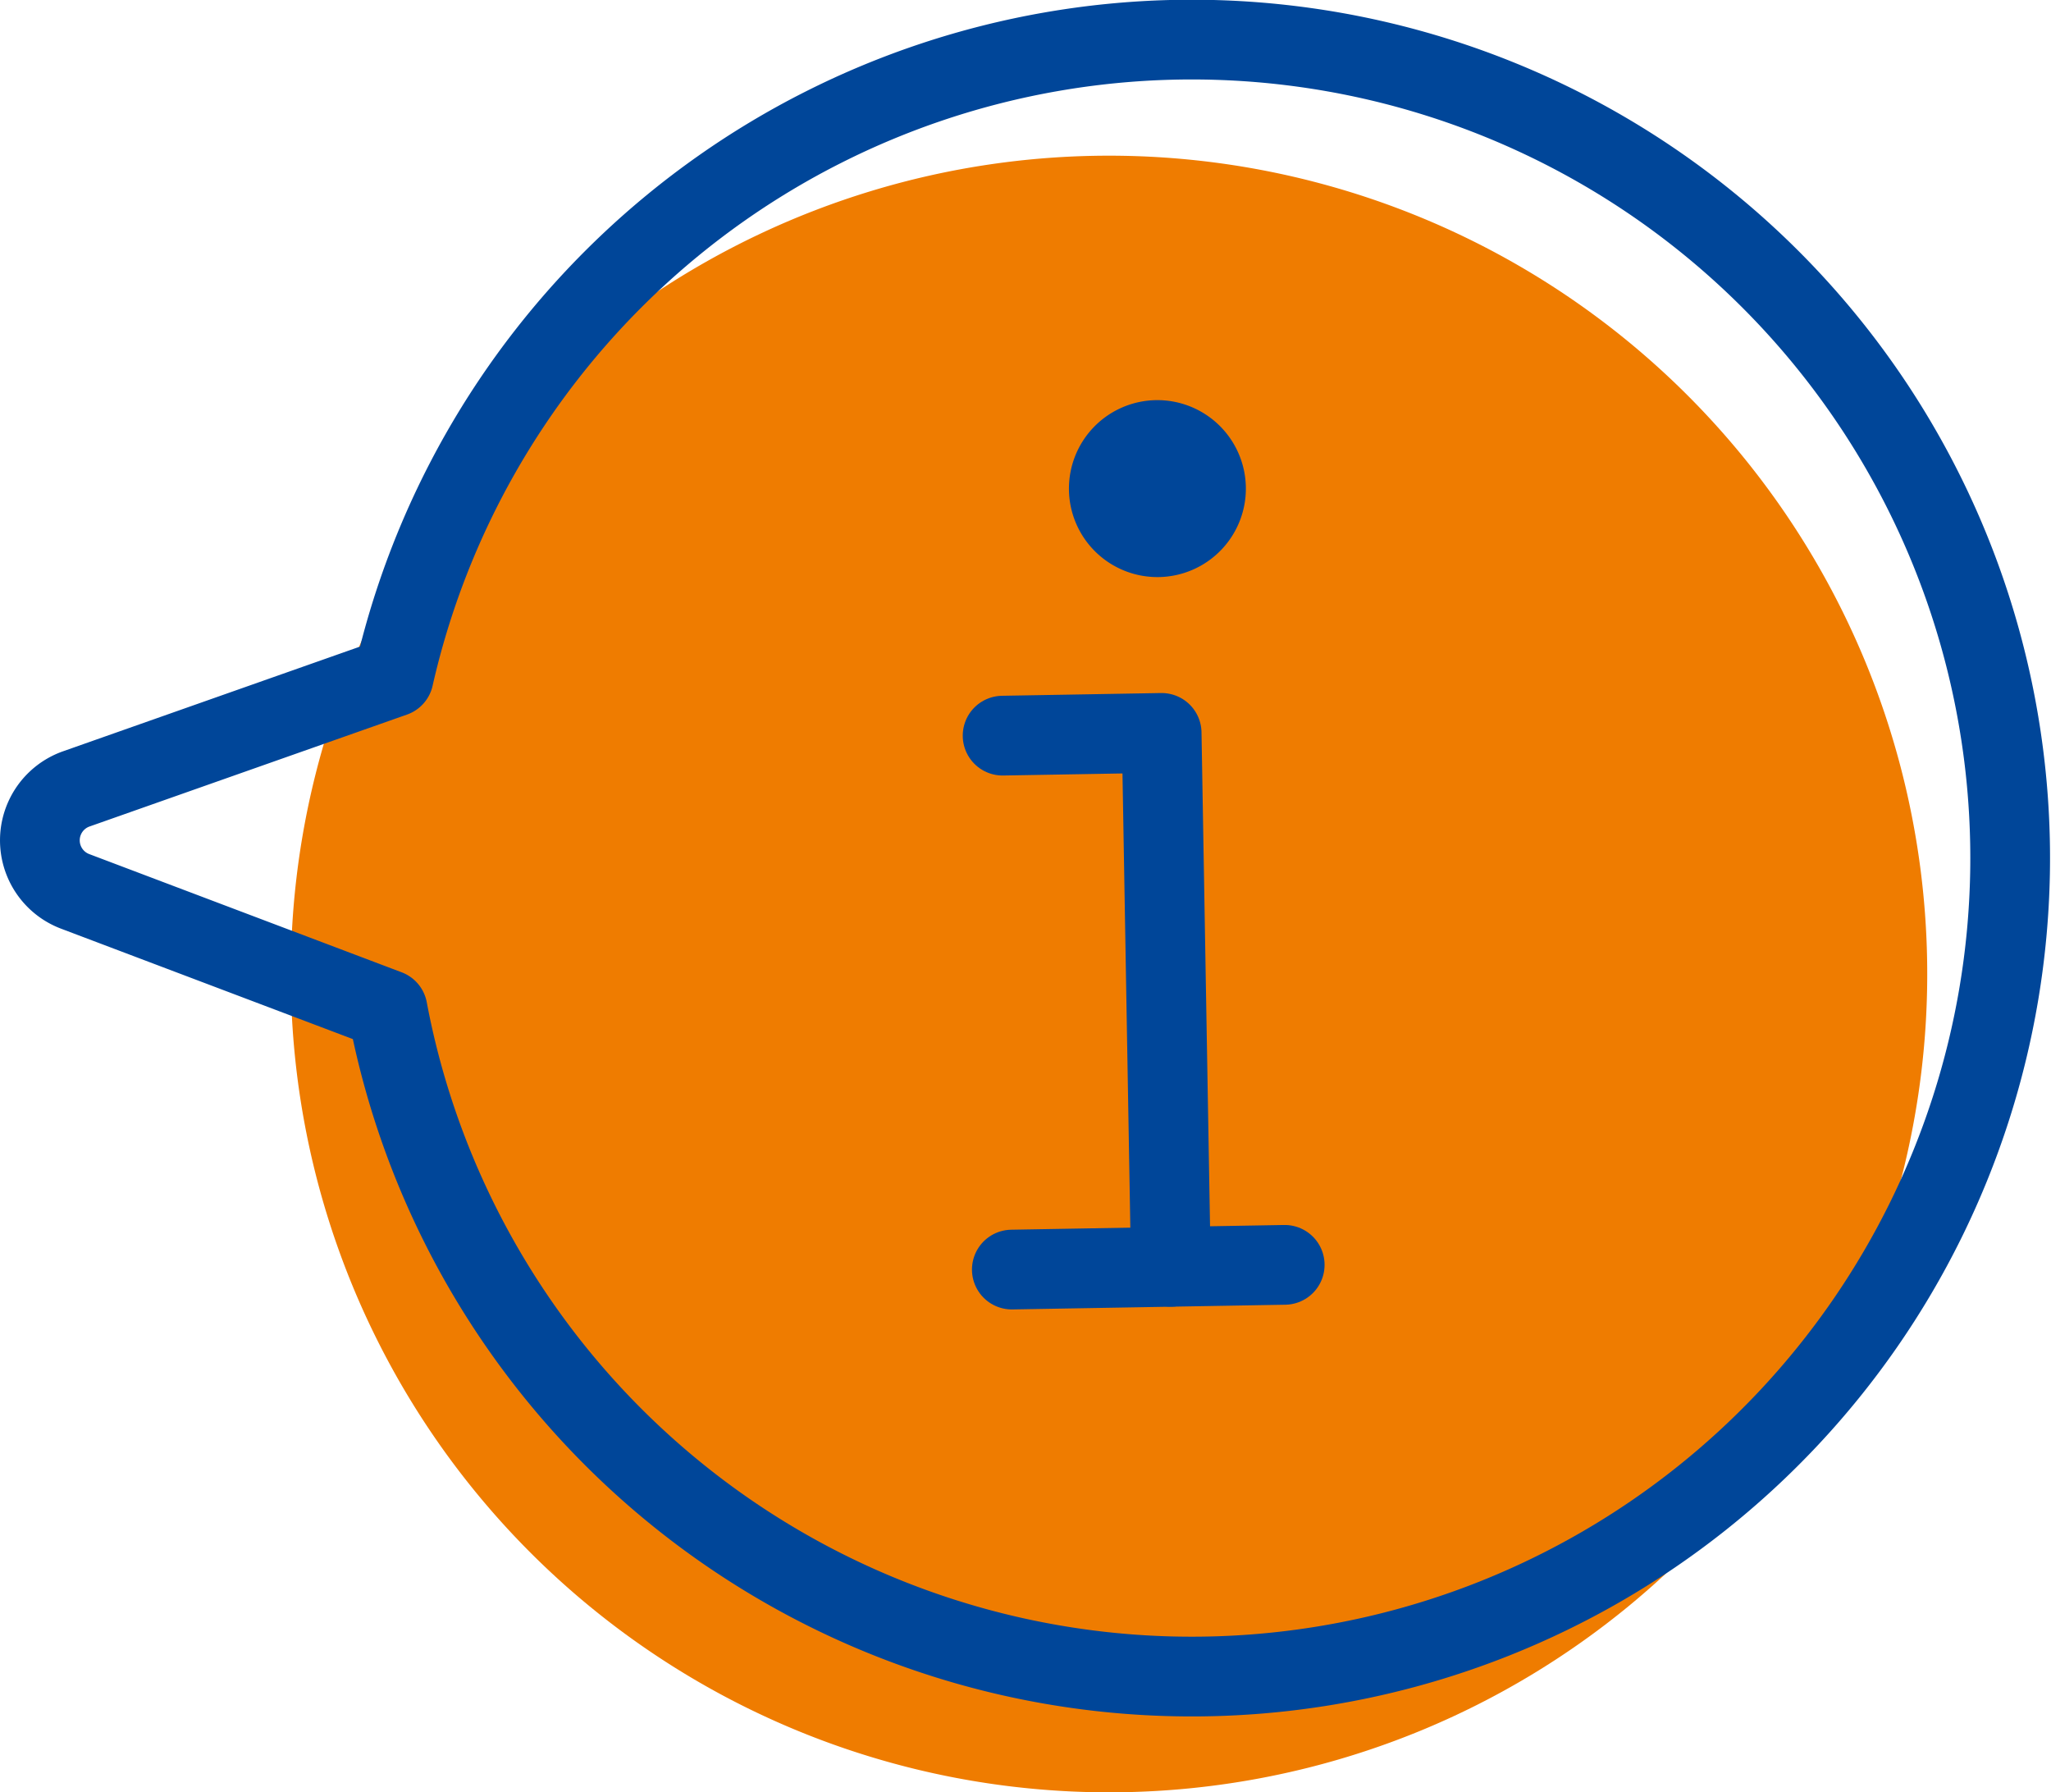 <svg xmlns="http://www.w3.org/2000/svg" width="180.078" height="157.345" viewBox="0 0 180.078 157.345">
  <g id="Gruppe_5966" data-name="Gruppe 5966" transform="translate(-327 -2550.584)">
    <path id="Pfad_4728" data-name="Pfad 4728" d="M169.211,85.5A71.839,71.839,0,1,1,97.372,13.666,71.839,71.839,0,0,1,169.211,85.5" transform="translate(327 2550.585)" fill="#ef7c00"/>
    <path id="Pfad_4729" data-name="Pfad 4729" d="M6.7,69.254,34.568,59.43a71.853,71.853,0,1,1-.539,29.2L6.594,78.25A4.789,4.789,0,0,1,6.7,69.254Z" transform="translate(327 2550.585)" fill="none" stroke="#004699" stroke-linecap="round" stroke-linejoin="round" stroke-width="7"/>
    <path id="Pfad_4730" data-name="Pfad 4730" d="M88.029,64.58l13.964-.241.81,46.871" transform="translate(327 2550.585)" fill="none" stroke="#004699" stroke-linecap="round" stroke-linejoin="round" stroke-width="7"/>
    <line id="Linie_344" data-name="Linie 344" y1="0.414" x2="23.959" transform="translate(415.839 2661.623)" fill="none" stroke="#004699" stroke-linecap="round" stroke-linejoin="round" stroke-width="7"/>
    <path id="Pfad_4731" data-name="Pfad 4731" d="M109.386,42.765a7.767,7.767,0,1,1-7.892-7.638,7.771,7.771,0,0,1,7.892,7.638" transform="translate(327 2550.585)" fill="#004699"/>
    <rect id="Rechteck_1266" data-name="Rechteck 1266" width="180.077" height="157.344" transform="translate(327 2550.585)" fill="none"/>
  </g>
</svg>
